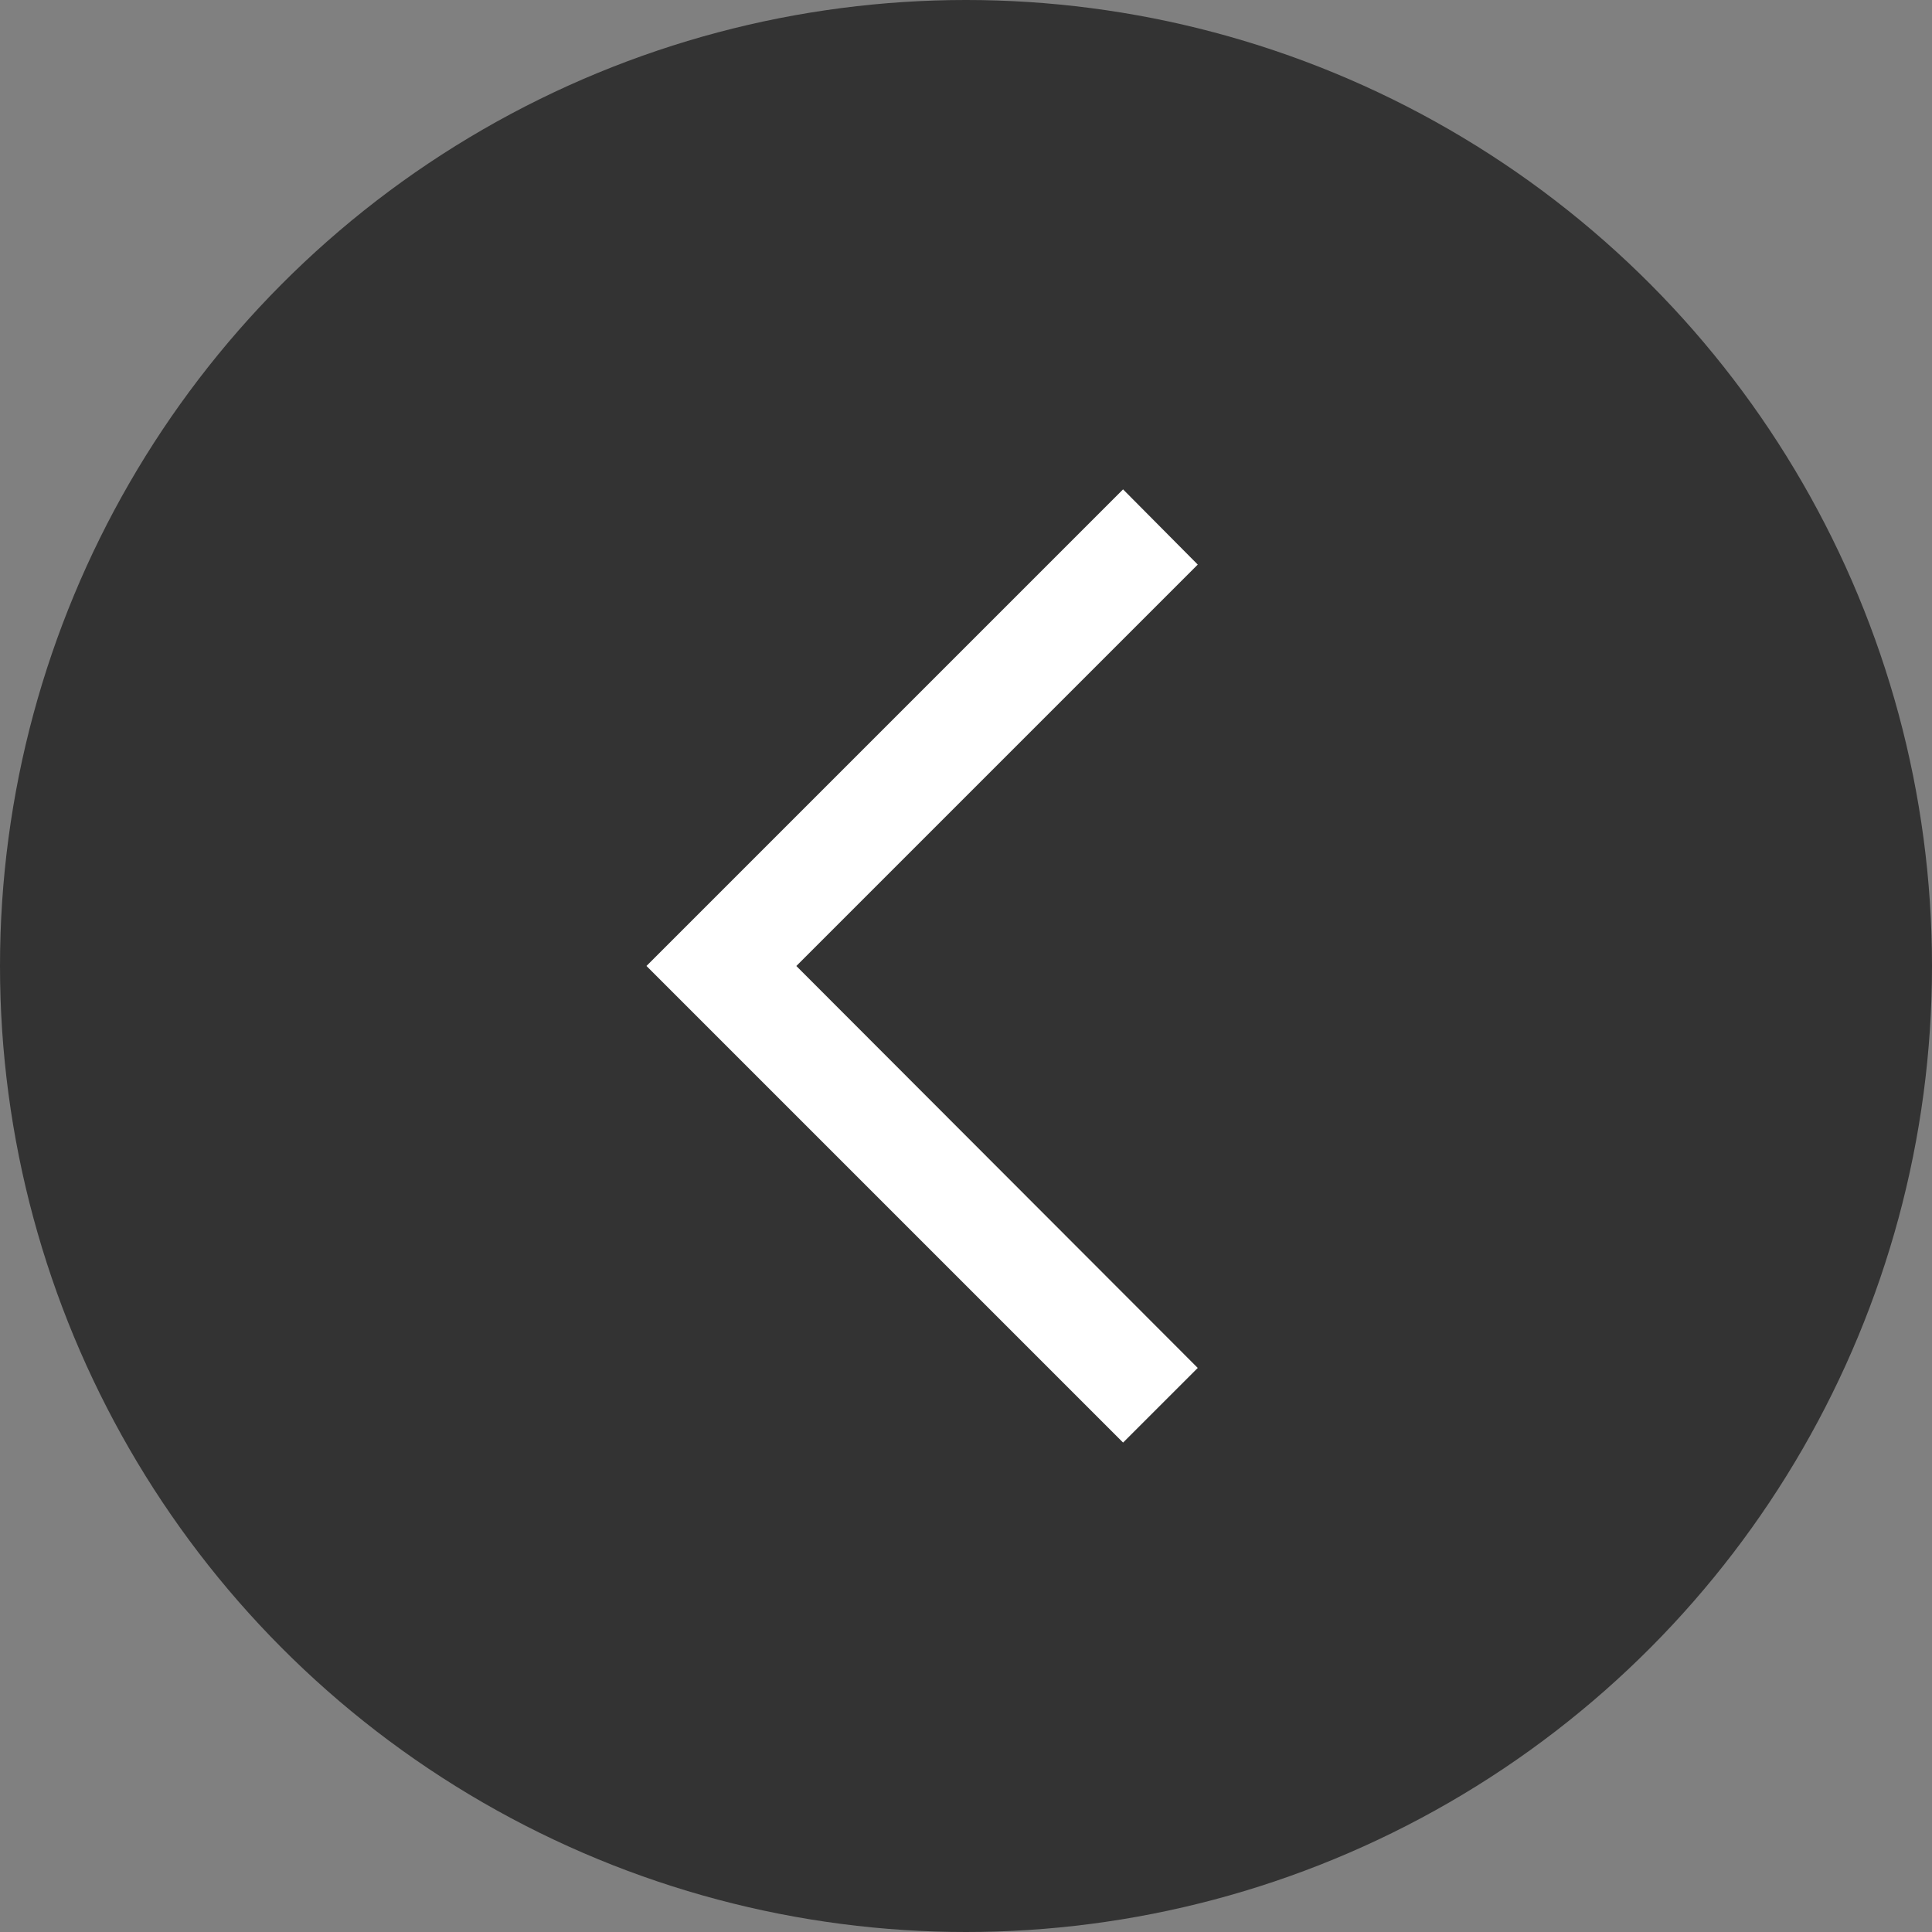 <?xml version="1.0" encoding="UTF-8"?><svg id="a" xmlns="http://www.w3.org/2000/svg" viewBox="0 0 44 44"><rect x="0" y="0" width="44" height="44" fill="#808080" stroke="none"/><circle cx="22" cy="22" r="22" fill="#333"/><path d="m25.577,32.854l1.701-1.7-9.142-9.154,9.142-9.142-1.701-1.713-10.854,10.854,10.854,10.854Z" fill="#fff" fill-rule="evenodd"/></svg>
